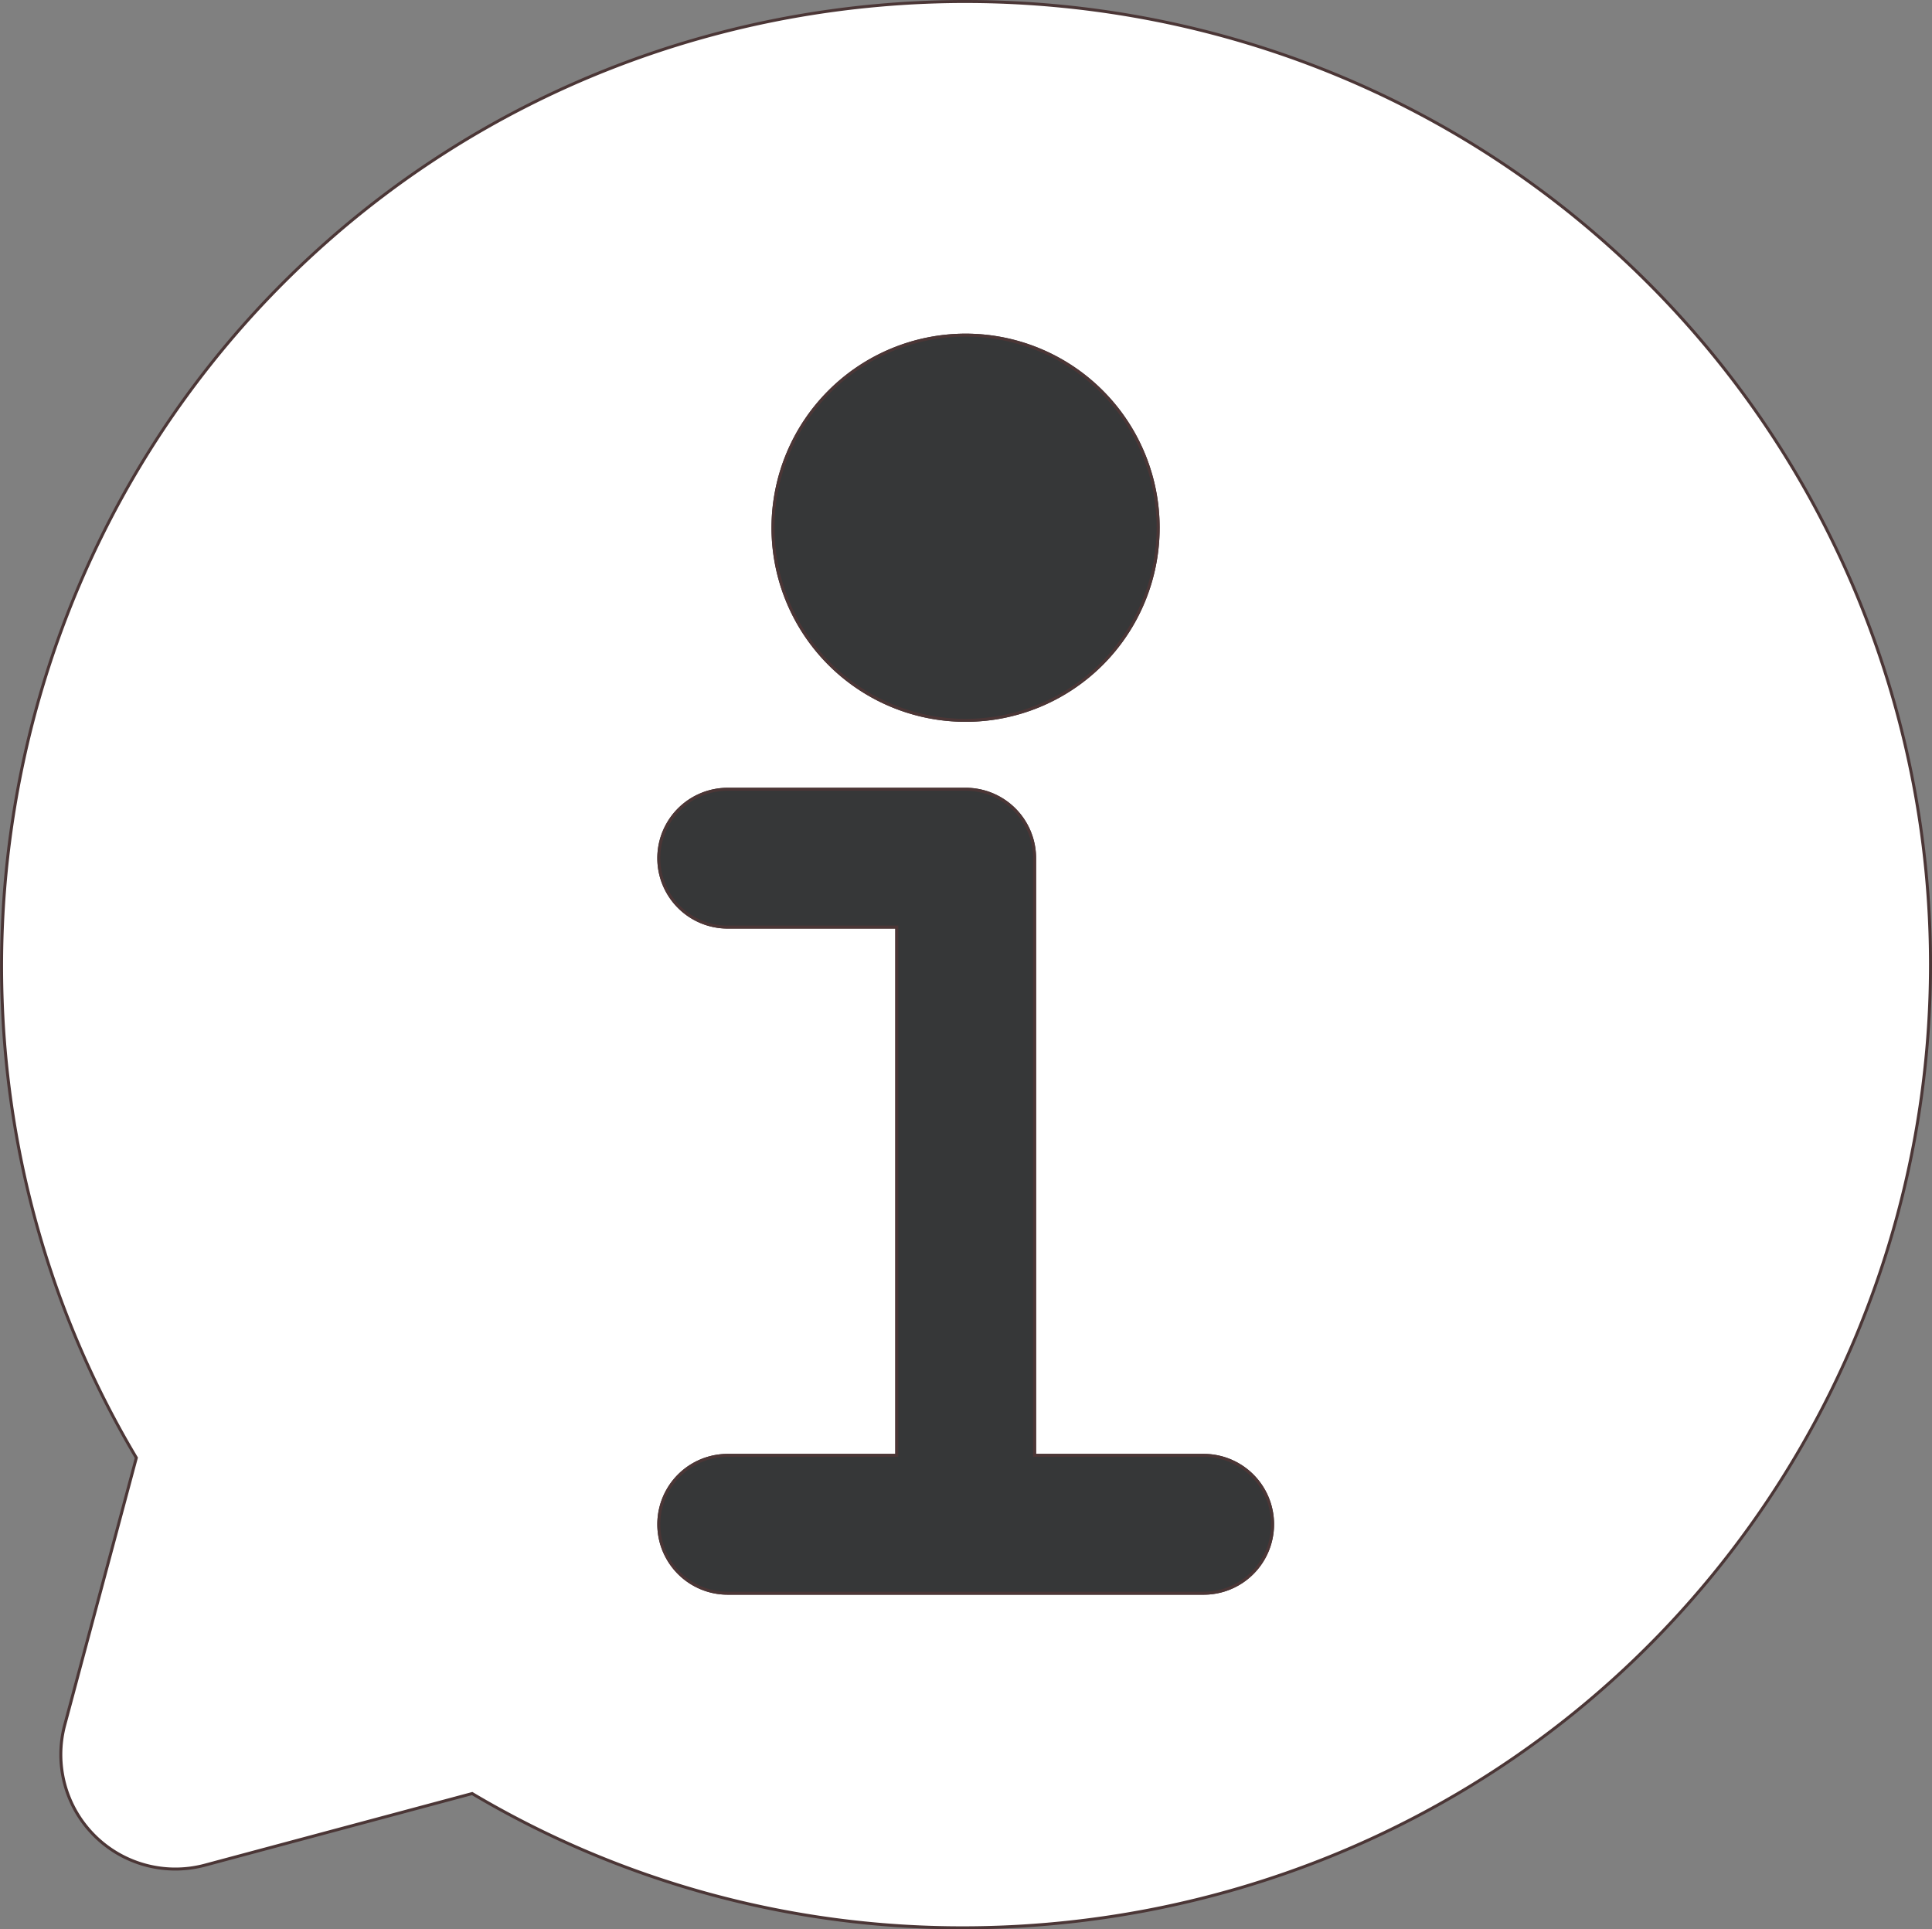 <svg xmlns="http://www.w3.org/2000/svg" width="647.806" height="646.871" viewBox="0 0 647.806 646.871">
  <rect x="0" y="0" width="647.806" height="646.871" fill="#808080" stroke="none"/>
  <g id="guide" transform="translate(-1.481 -1.531)">
    <path id="Path_93" data-name="Path 93" d="M554.022,96.3C429.425-28.256,225.475-29.55,99.4,93.43-7.475,197.669-28.688,362.983,47.2,490.307L23.189,579.873a38.388,38.388,0,0,0,47,47.024L159.8,602.888A321.309,321.309,0,0,0,324.492,647.9c83.9,0,167.37-32.212,229.507-94.3a323.2,323.2,0,0,0,.023-457.3ZM405.069,535.714H245.487a23.108,23.108,0,1,1,0-46.216H302.17V312.376H245.487a23.108,23.108,0,1,1,0-46.216h79.791a23.116,23.116,0,0,1,23.108,23.108V489.5h56.683a23.108,23.108,0,0,1,0,46.216ZM325.278,113.9a64.575,64.575,0,1,1-64.609,64.586A64.669,64.669,0,0,1,325.278,113.9Z" transform="translate(0 0)" fill="#fff" stroke="#4b3636" stroke-width="1"/>
    <g id="Group_21" data-name="Group 21">
      <path id="Path_94" data-name="Path 94" d="M77.813,136.023A64.575,64.575,0,1,0,13.2,71.459,64.65,64.65,0,0,0,77.813,136.023Z" transform="translate(247.464 107.03)" fill="#363738" stroke="#4b3636" stroke-width="1"/>
      <path id="Path_95" data-name="Path 95" d="M194.237,236.8H137.554V36.57a23.116,23.116,0,0,0-23.108-23.108H34.655a23.108,23.108,0,1,0,0,46.216H91.338V236.8H34.655a23.108,23.108,0,1,0,0,46.216H194.237a23.108,23.108,0,1,0,0-46.216Z" transform="translate(210.832 252.699)" fill="#363738" stroke="#4b3636" stroke-width="1"/>
    </g>
  </g>
</svg>
